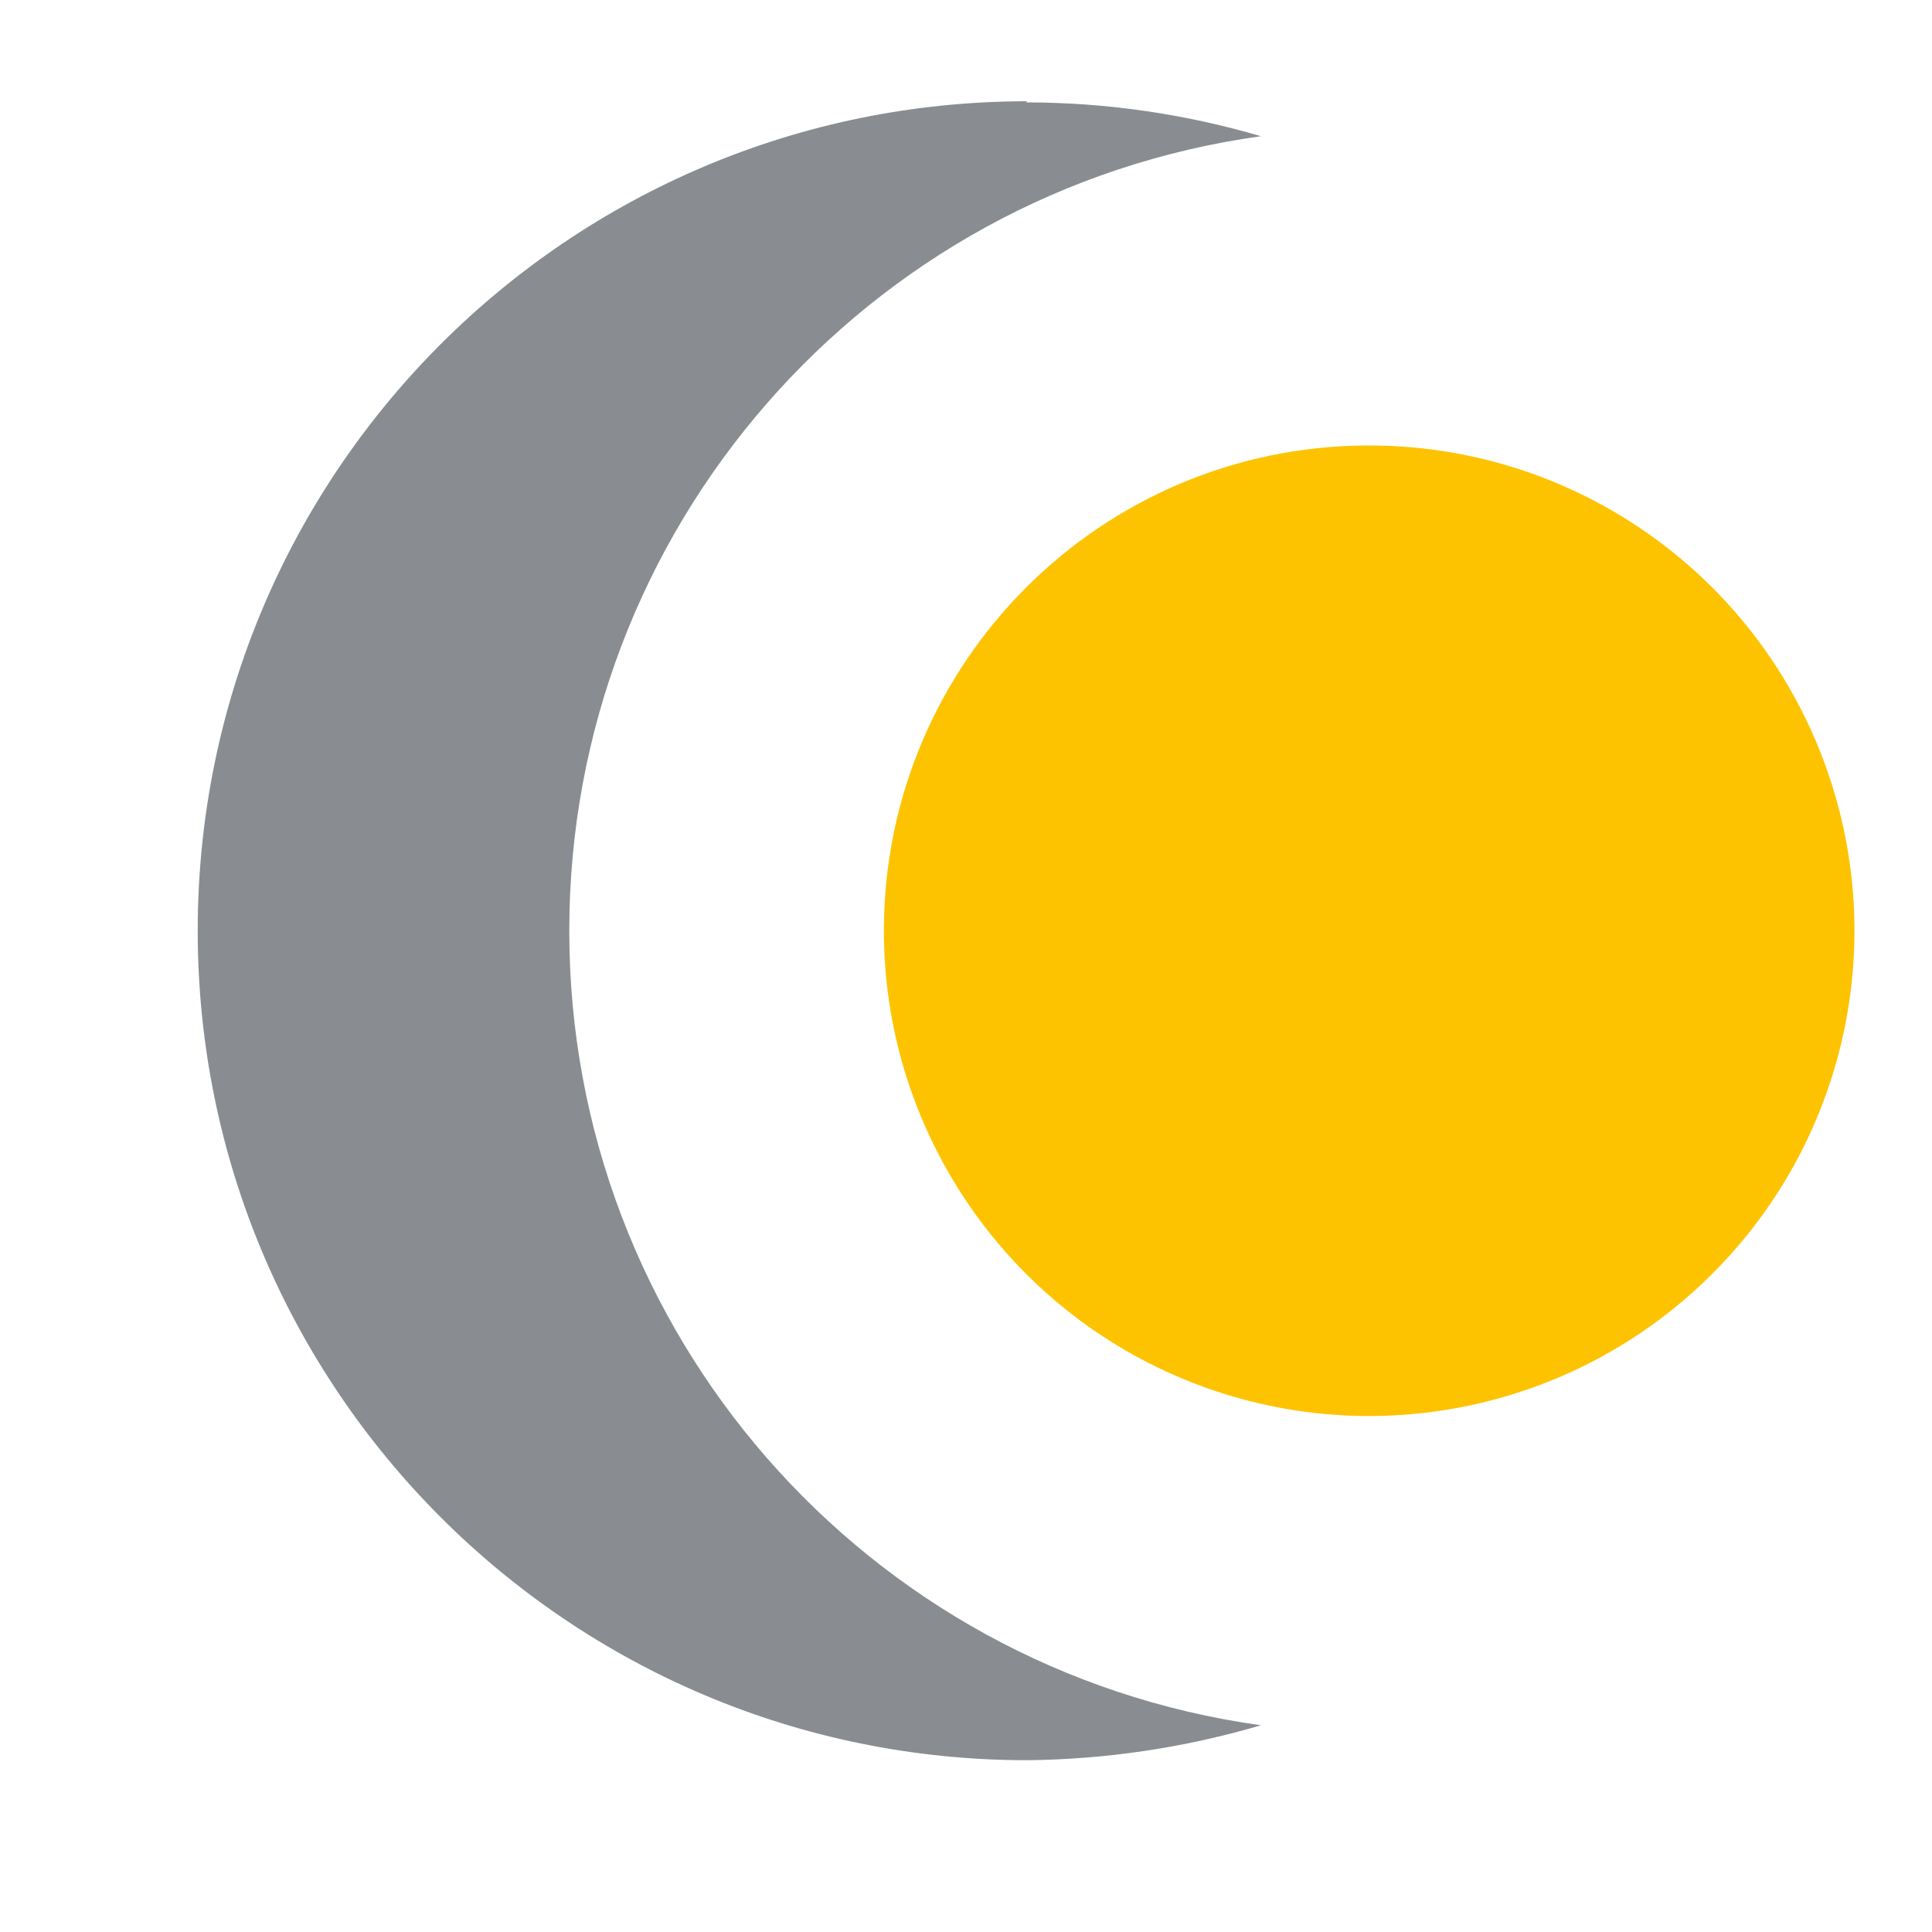 <?xml version="1.0" standalone="no"?><!-- Generator: Gravit.io --><svg xmlns="http://www.w3.org/2000/svg" xmlns:xlink="http://www.w3.org/1999/xlink" style="isolation:isolate" viewBox="0 0 12 12" width="12" height="12"><defs><clipPath id="_clipPath_CpscCYT0vIbIe26Baoz5rKlXUGK6U0uk"><rect width="12" height="12"/></clipPath></defs><g clip-path="url(#_clipPath_CpscCYT0vIbIe26Baoz5rKlXUGK6U0uk)"><clipPath id="_clipPath_JzUEHtcGhhzRew64Iuc0FyXVywXdySmk"><rect x="0" y="0" width="12" height="12" transform="matrix(1,0,0,1,0,0)" fill="rgb(255,255,255)"/></clipPath><g clip-path="url(#_clipPath_JzUEHtcGhhzRew64Iuc0FyXVywXdySmk)"><g><g><path d=" M 6.373 0.636 C 6.867 0.636 7.358 0.707 7.832 0.846 C 5.37 1.188 3.535 3.294 3.536 5.781 C 3.535 8.268 5.37 10.373 7.832 10.716 C 7.36 10.855 6.872 10.928 6.38 10.933 C 3.535 10.933 1.228 8.626 1.228 5.781 C 1.228 2.935 3.535 0.629 6.38 0.629" fill="rgb(137,141,146)"/></g><path d=" M 8.49 2.767 C 9.712 2.761 10.816 3.493 11.286 4.621 C 11.756 5.749 11.5 7.048 10.635 7.912 C 9.771 8.776 8.472 9.033 7.344 8.563 C 6.217 8.092 5.485 6.988 5.49 5.767 C 5.498 4.113 6.837 2.774 8.49 2.767 Z " fill="rgb(253,195,0)"/></g></g></g></svg>